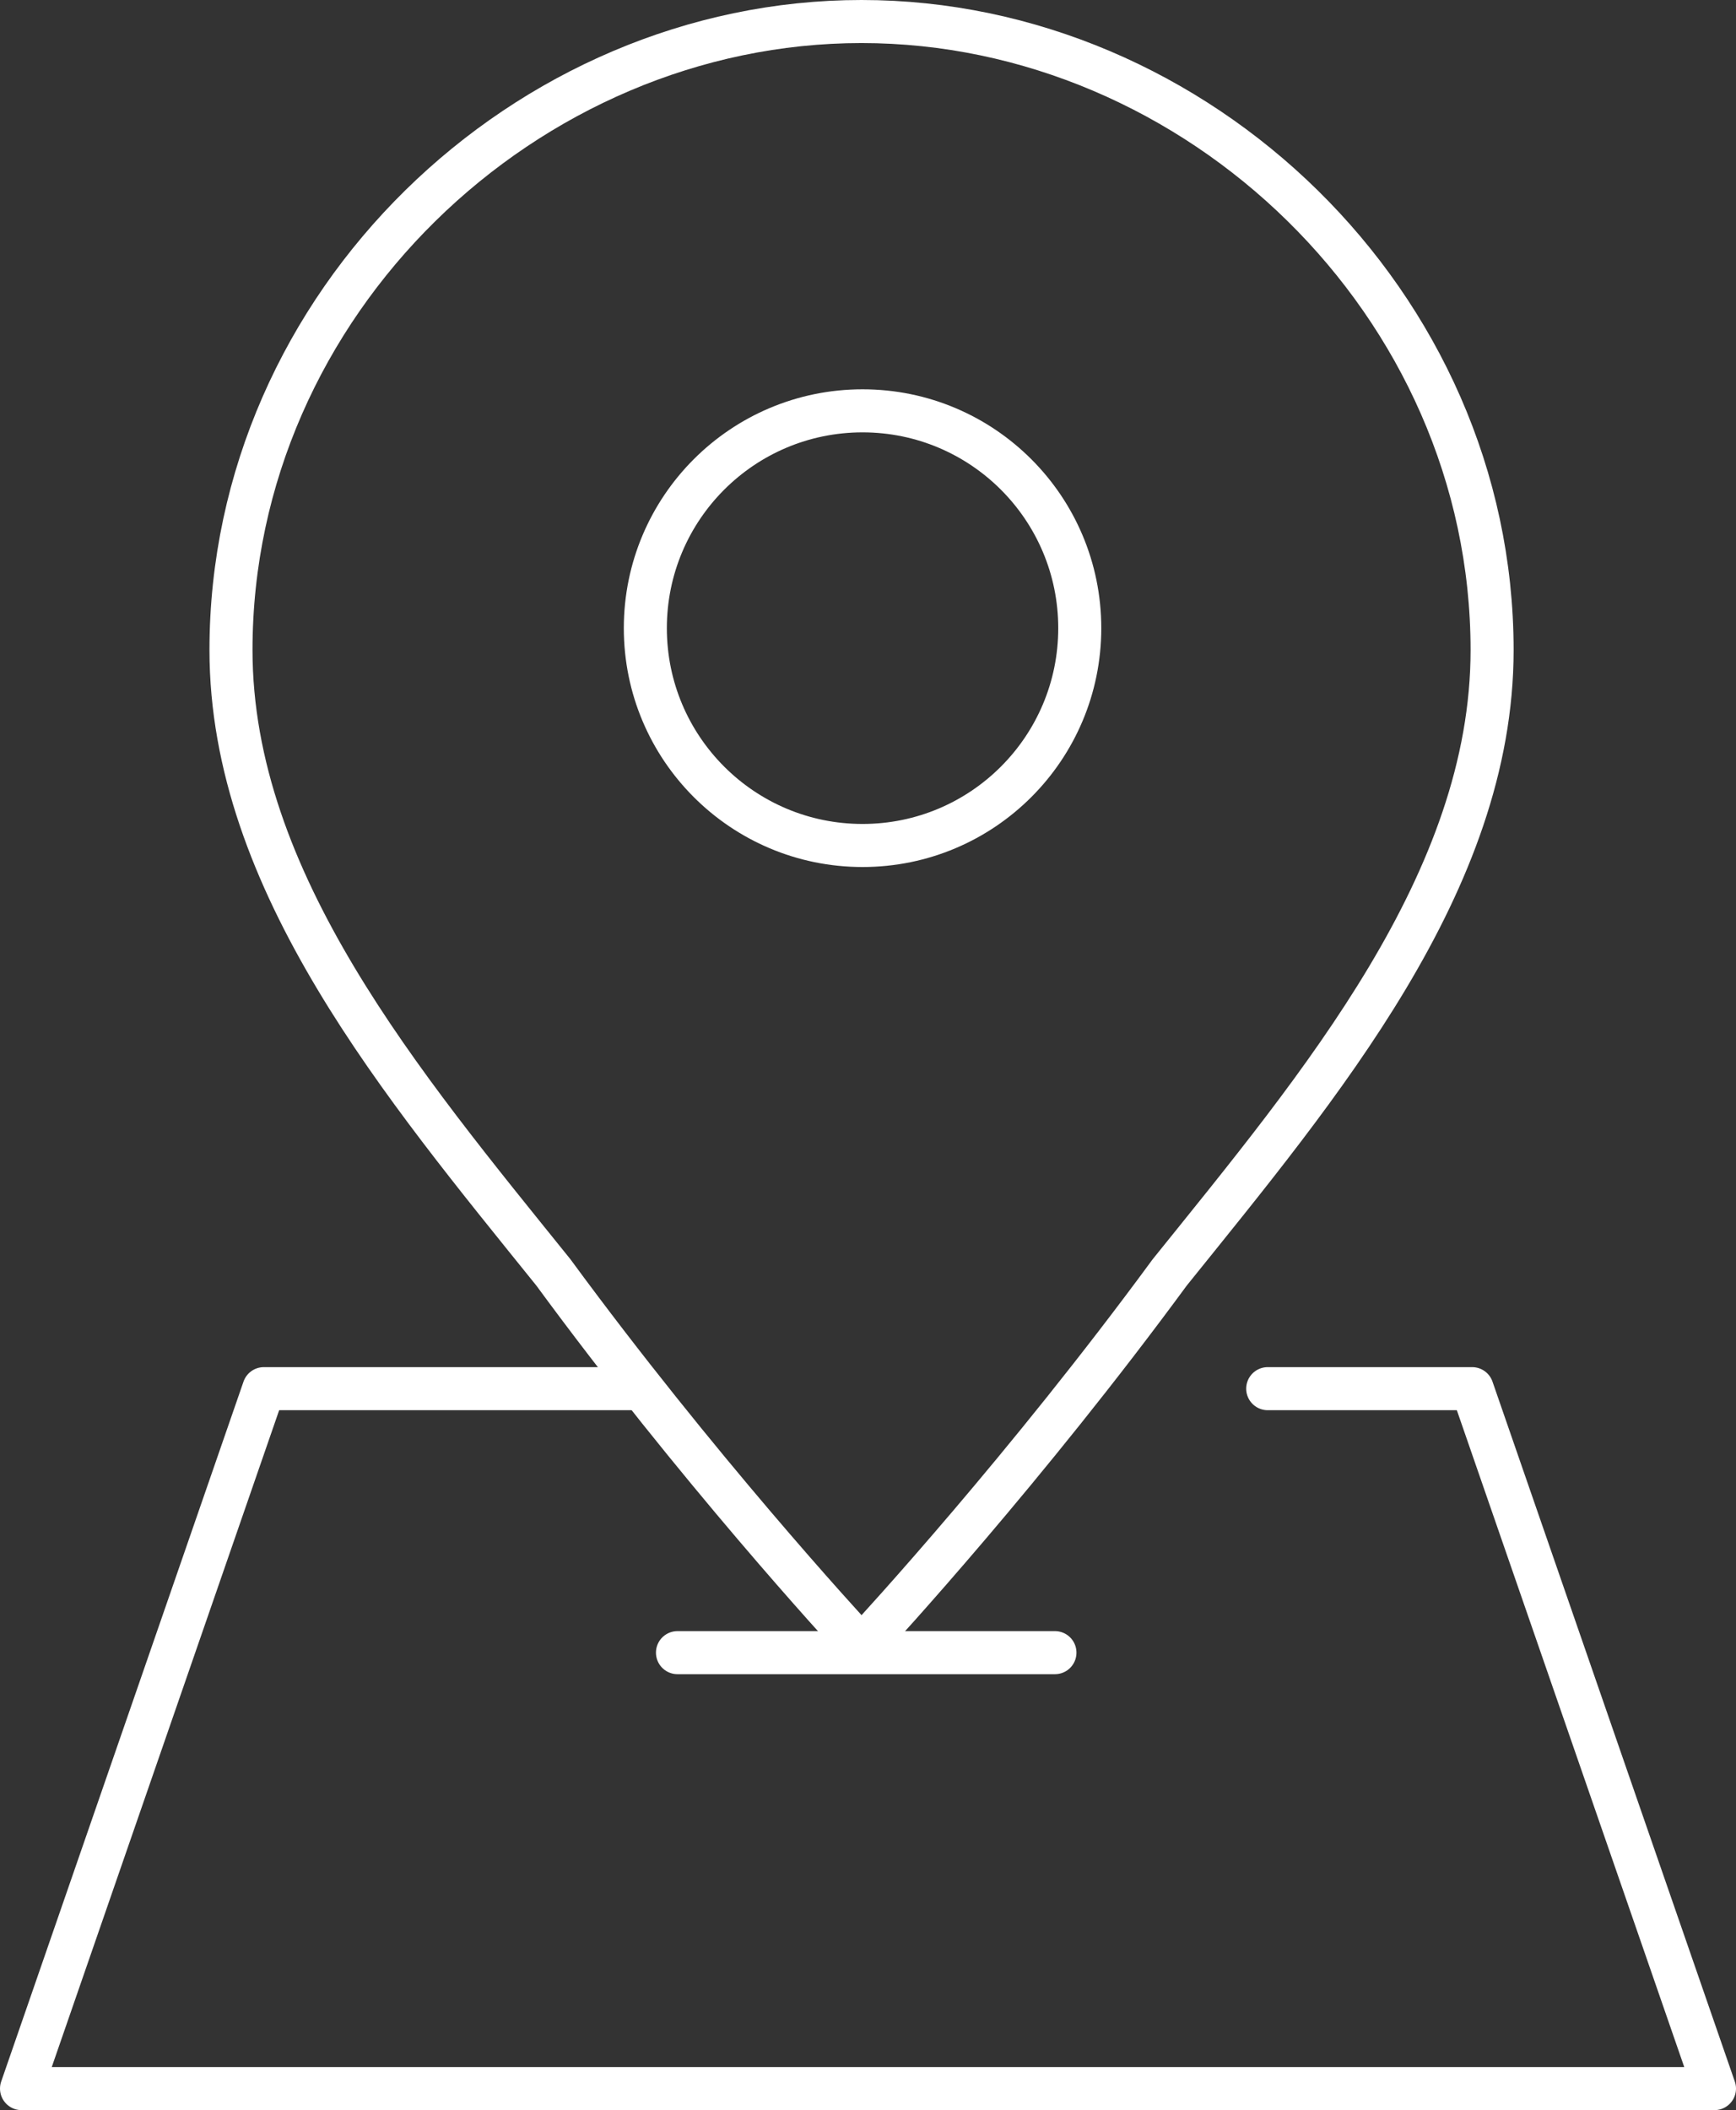 <?xml version="1.0" encoding="UTF-8"?><svg id="Vrstva_1" xmlns="http://www.w3.org/2000/svg" viewBox="0 0 121 147"><rect x="0" y="0" width="121" height="147" fill="#333333" stroke="none"/><defs><style>.cls-1{stroke-miterlimit:10;}.cls-1,.cls-2,.cls-3{fill:none;stroke:#fff;stroke-width:3px;}.cls-2,.cls-3{stroke-linejoin:round;}.cls-3{stroke-linecap:round;}</style></defs><polyline class="cls-3" points="44.5 96.74 18.39 96.74 1.5 145.5 119.5 145.5 102.61 96.74 88.36 96.74"/><line class="cls-3" x1="47.22" y1="115.13" x2="73.53" y2="115.13"/><path class="cls-2" d="M60.17,114.61c1.24-1.34,11.35-12.34,21.36-25.97,10.5-13.04,22.47-27.22,22.47-43.36C103.99,21.11,83.43,1.5,60.05,1.5h-.01c-23.38,0-43.94,19.61-43.94,43.78,0,16.14,11.97,30.33,22.47,43.36,10.01,13.63,20.11,24.62,21.36,25.97.08.09.12.14.12.14,0,0,0,0,0,0,0,0,0,0,0,0,0,0,.04-.05.12-.14Z"/><circle class="cls-1" cx="60.12" cy="43.76" r="15.14"/></svg>